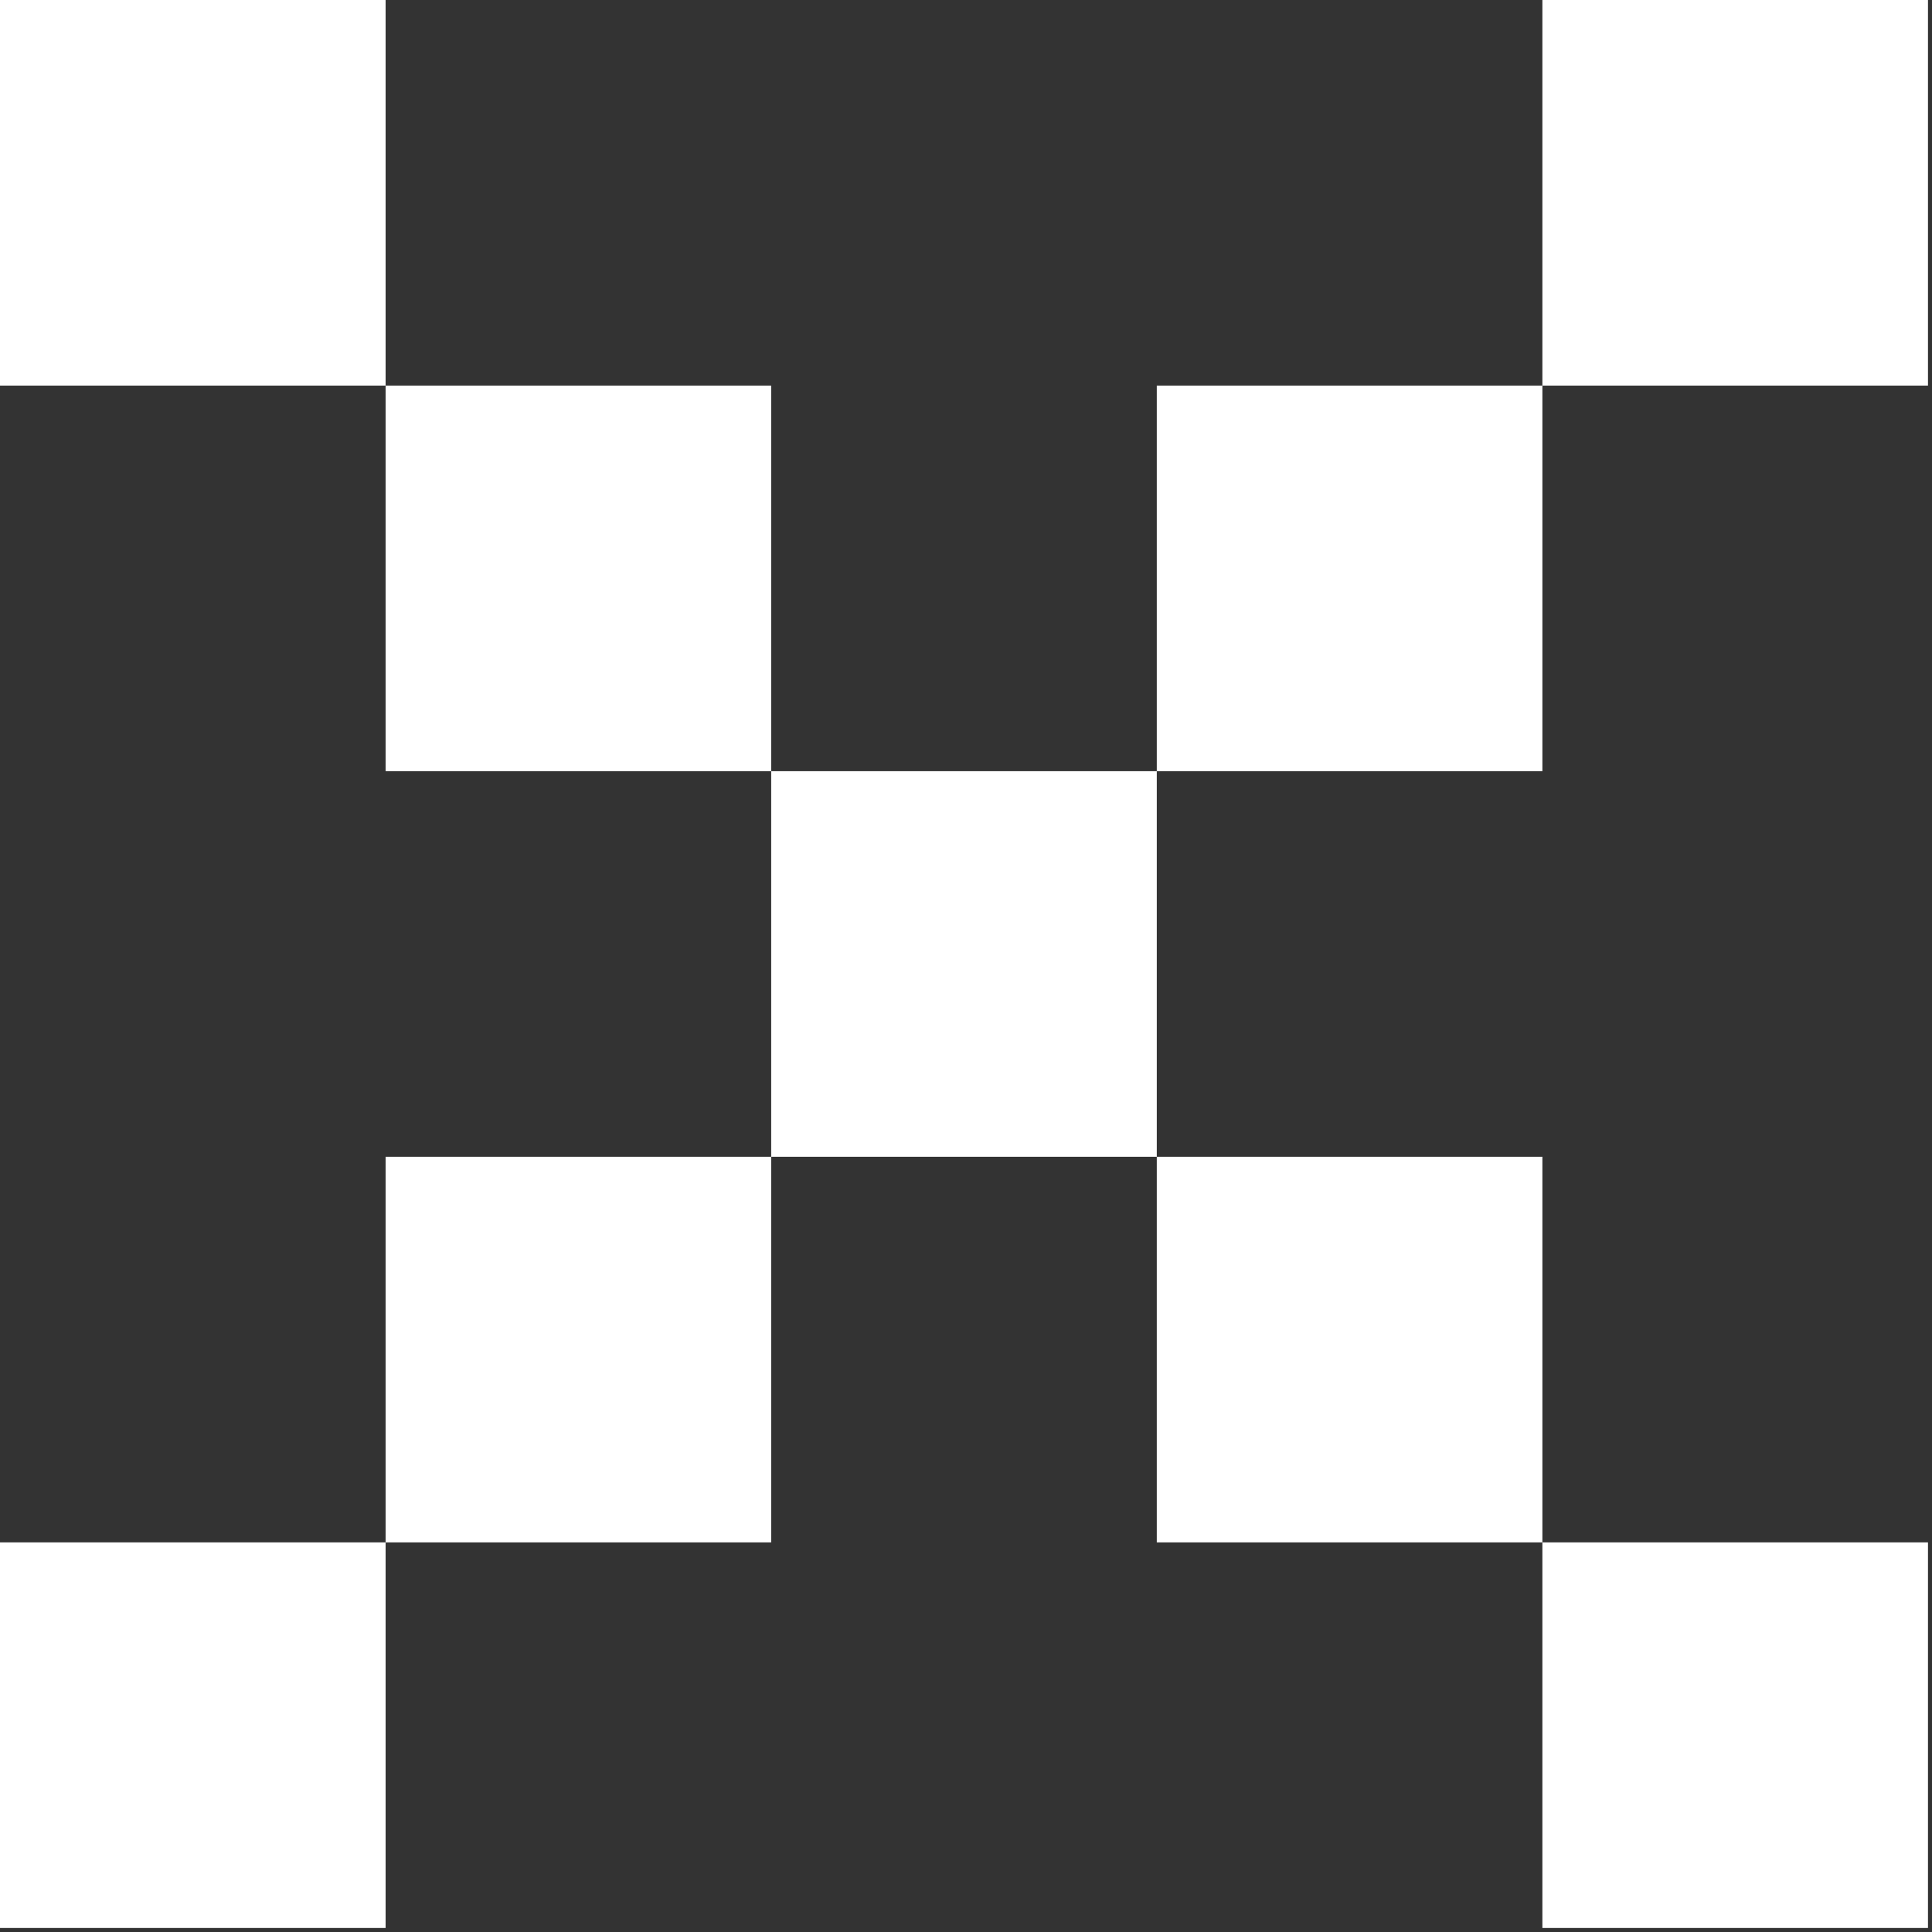 <svg width="359" height="359" viewBox="0 0 359 359" fill="none" xmlns="http://www.w3.org/2000/svg">
<rect x="0" y="0" width="359" height="359" fill="#333333" stroke="none"/>
<path d="M71.651 0V71.65H0V0H71.651ZM358.253 0V71.65H286.603V0H358.253ZM143.302 71.65V143.301H71.651V71.65H143.302ZM286.603 71.65V143.301H214.952V71.65H286.603ZM214.952 143.301V214.951H143.302V143.301H214.952ZM143.302 214.951V286.602H71.651V214.951H143.302ZM286.603 214.951V286.602H214.952V214.951H286.603ZM71.651 286.602V358.253H0V286.602H71.651ZM358.253 286.602V358.253H286.603V286.602H358.253Z" fill="white"/>
</svg>
